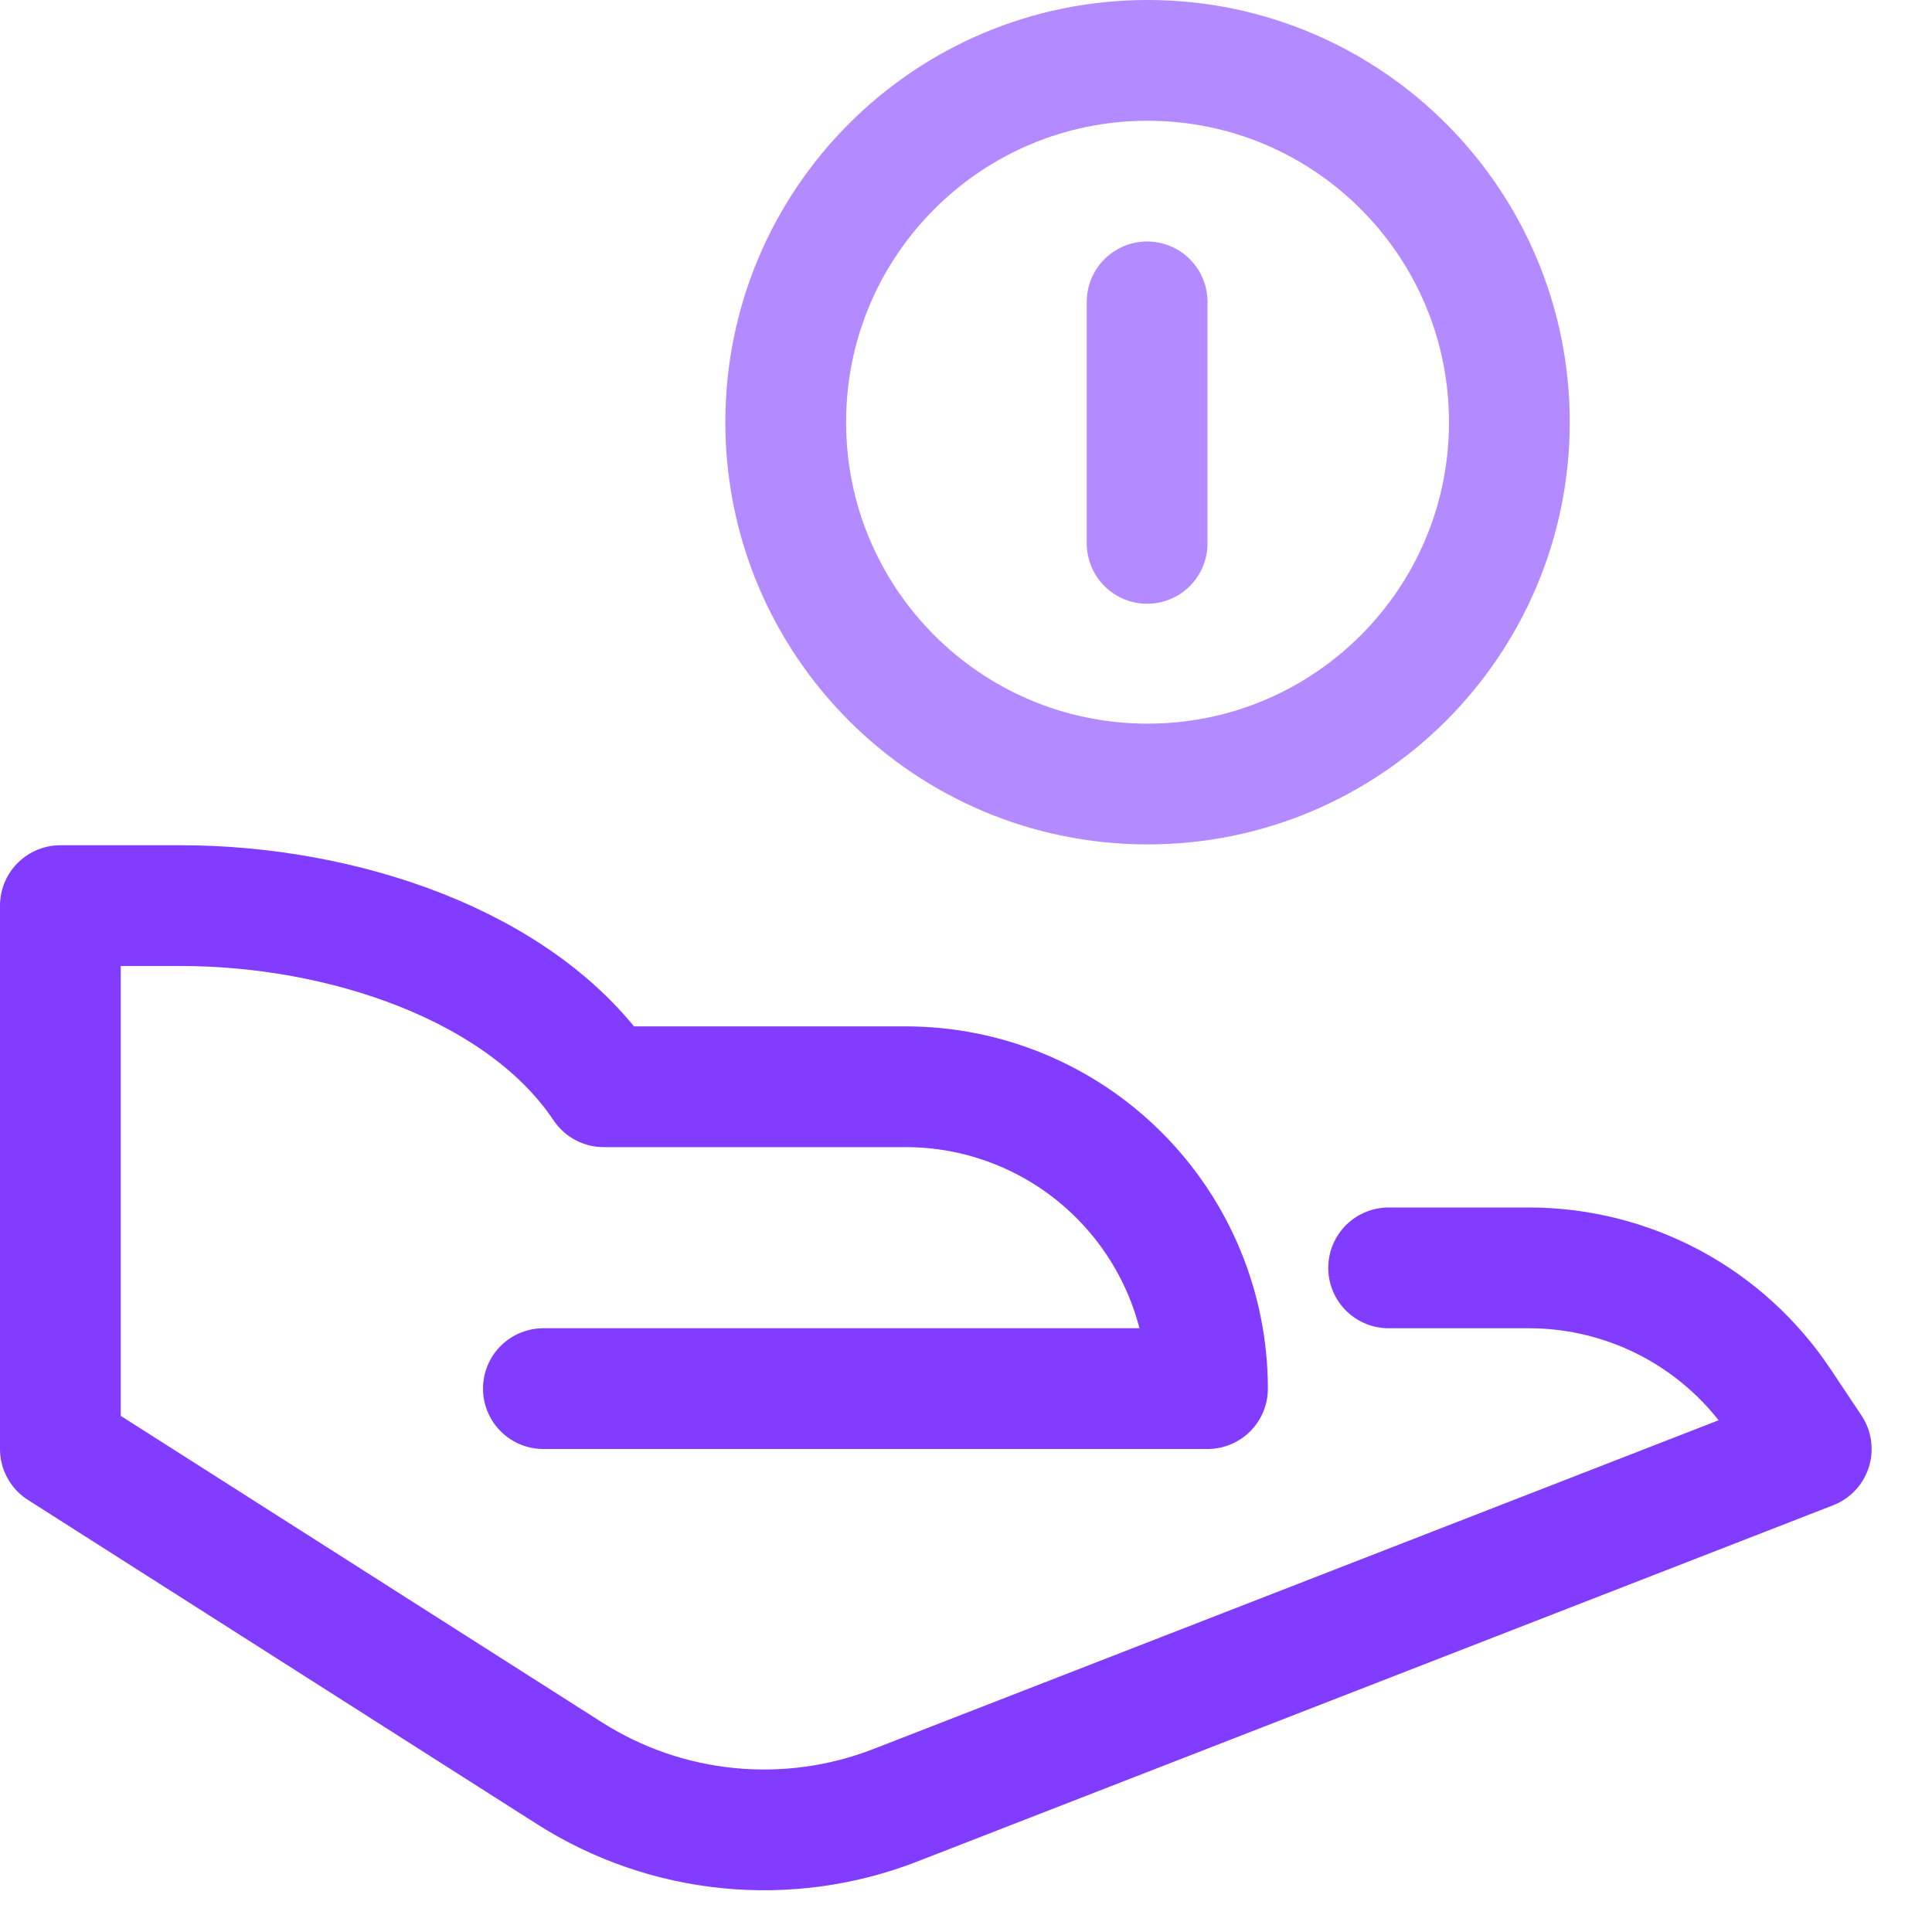<?xml version="1.0" encoding="UTF-8"?>
<svg xmlns="http://www.w3.org/2000/svg" width="32" height="32" viewBox="0 0 32 32" fill="none">
  <path d="M23 21H25.324C26.147 21 26.957 21.203 27.683 21.591C28.409 21.98 29.027 22.541 29.484 23.226L30 24L14.832 29.9C13.954 30.242 13.007 30.372 12.069 30.28C11.13 30.188 10.227 29.876 9.432 29.37L1 24V15H3C5.631 15 8.638 15.967 10 18H15C16.326 18 17.598 18.527 18.535 19.465C19.473 20.402 20 21.674 20 23H9" stroke="#813CFF" stroke-width="2" stroke-linecap="round" stroke-linejoin="round"></path>
  <path d="M19.007 12.986C22.317 12.986 25 10.303 25 6.993C25 3.683 22.317 1 19.007 1C15.697 1 13.014 3.683 13.014 6.993C13.014 10.303 15.697 12.986 19.007 12.986Z" stroke="#B38AFF" stroke-width="2" stroke-linecap="round" stroke-linejoin="round"></path>
  <path d="M19 5V9" stroke="#B38AFF" stroke-width="2" stroke-linecap="round" stroke-linejoin="round"></path>
</svg>
